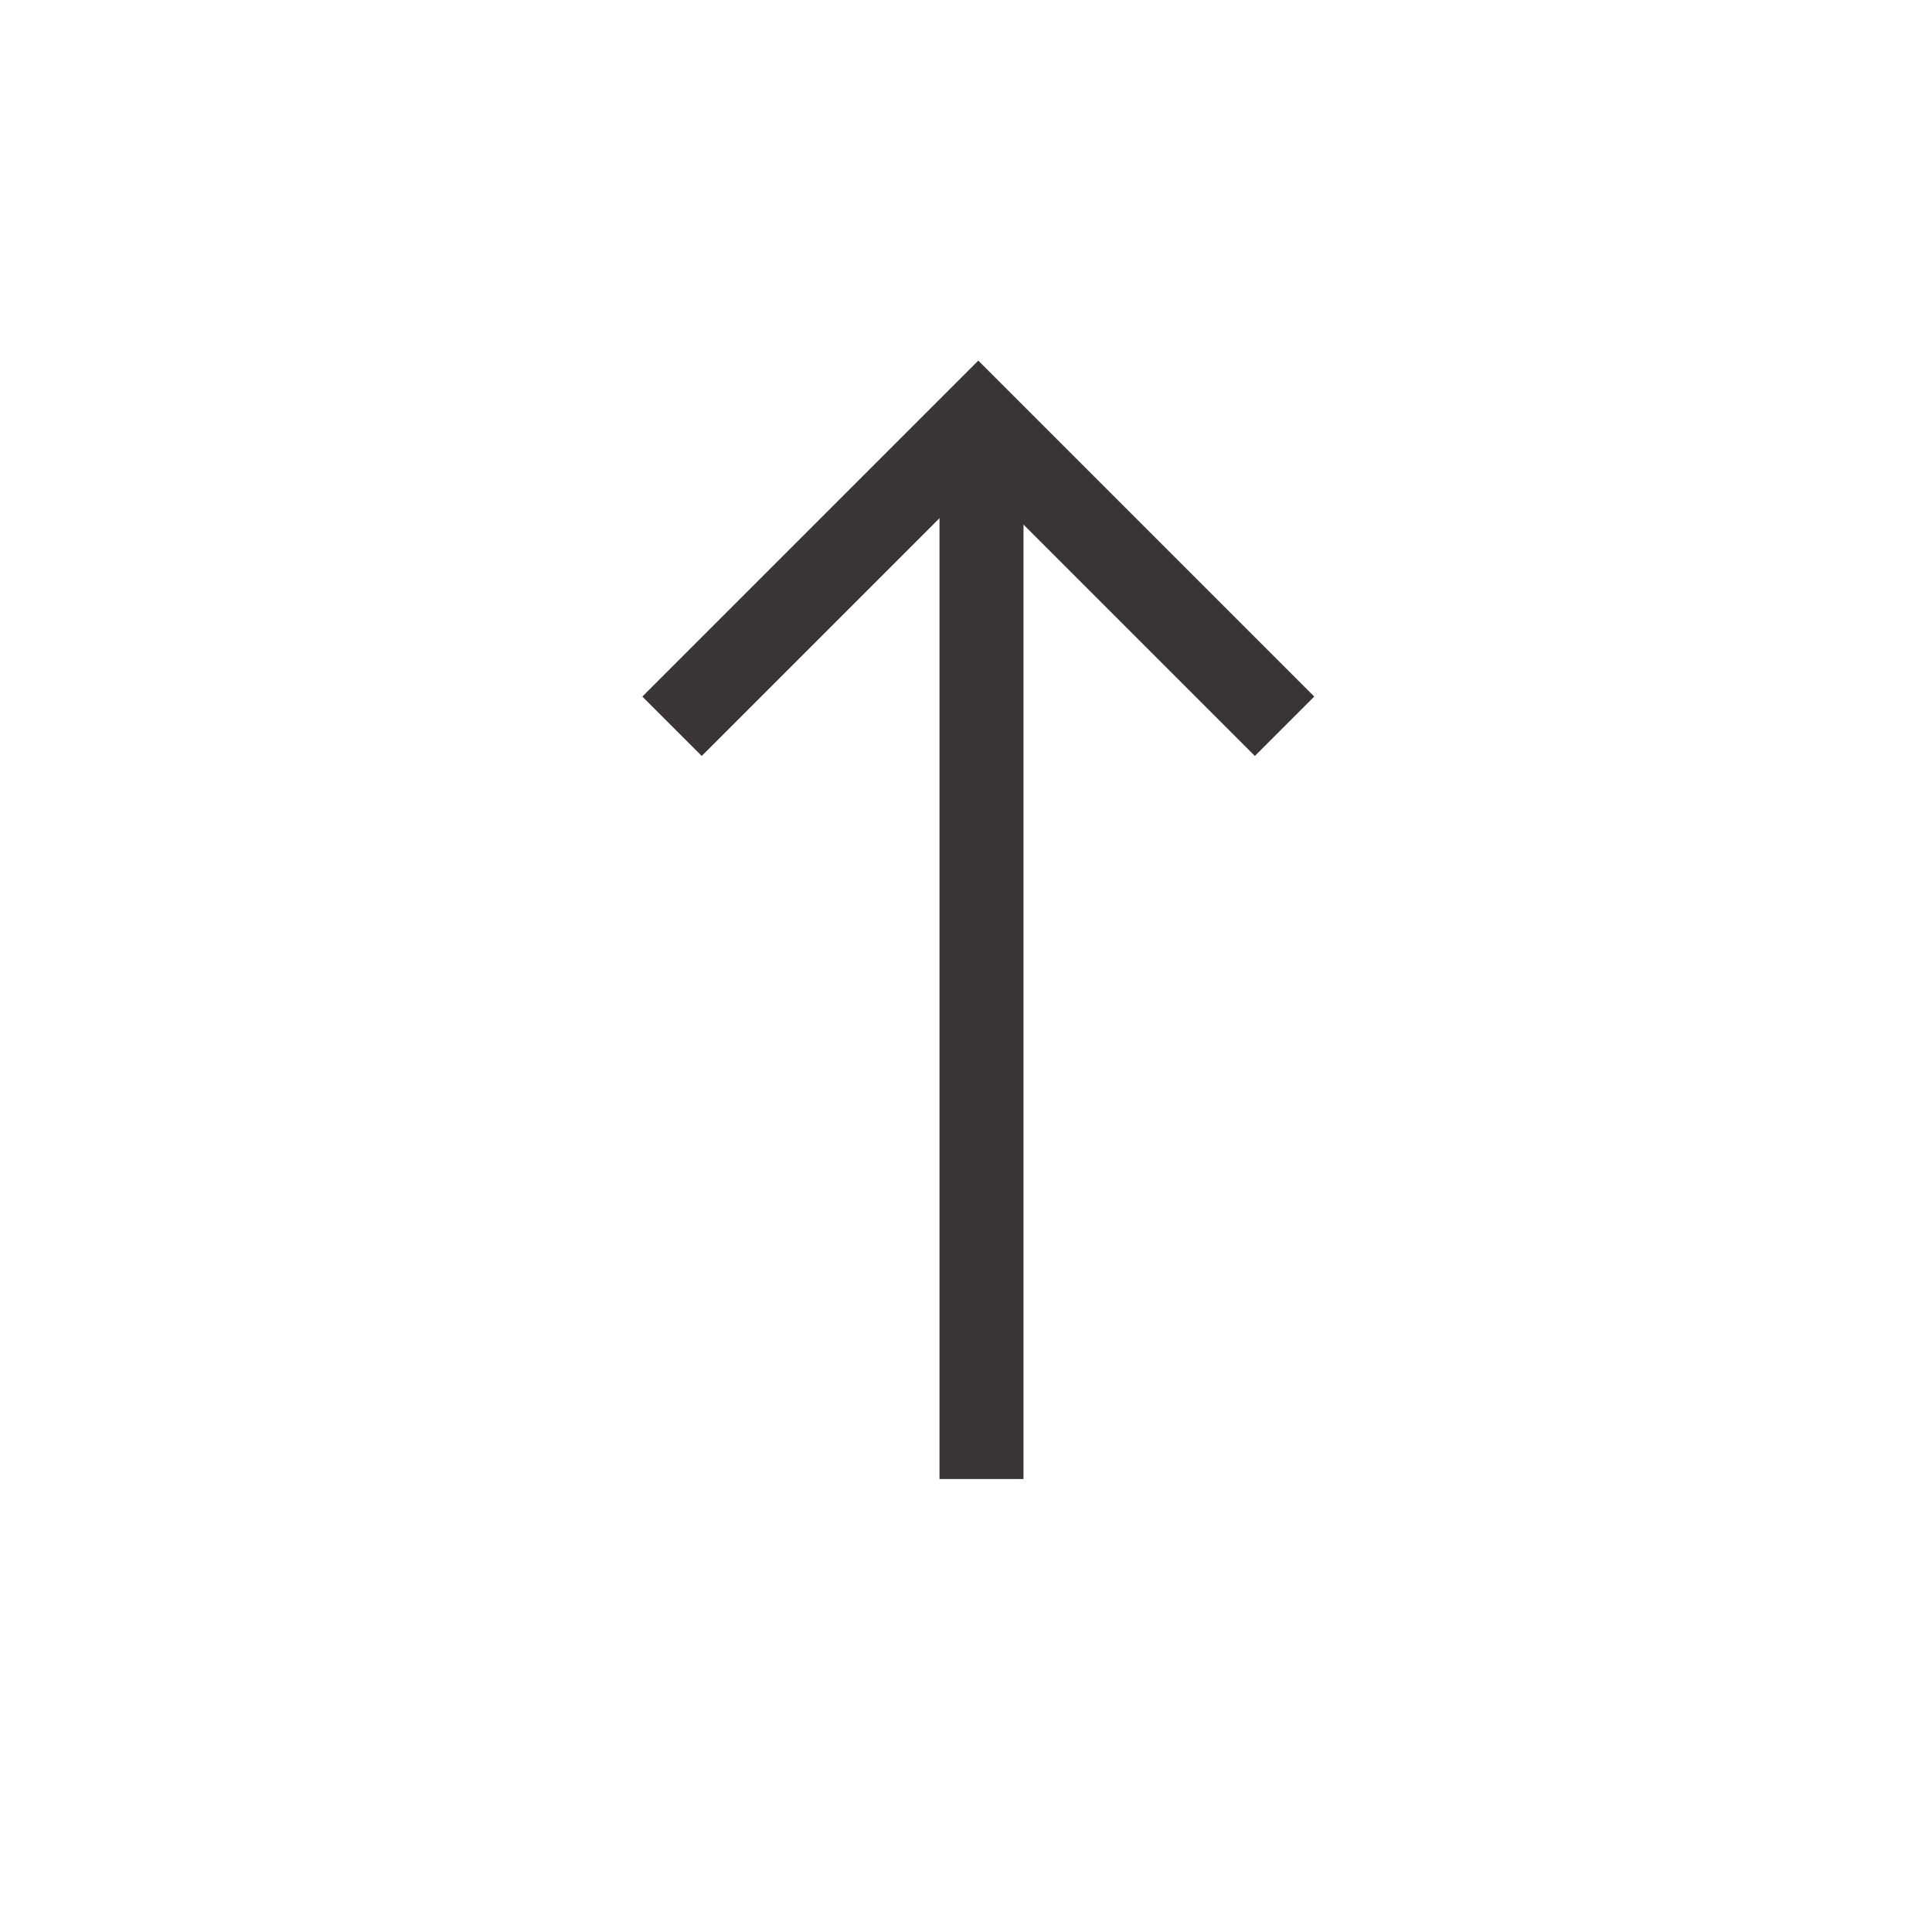 <svg xmlns="http://www.w3.org/2000/svg" width="46" height="46" viewBox="0 0 46 46"><g id="Group_31" data-name="Group 31" transform="translate(-1867 -3029)"><g id="Group_261" data-name="Group 261" transform="translate(109)"><rect id="Rectangle_7" data-name="Rectangle 7" width="46" height="46" transform="translate(1758 3029)" fill="#fff"></rect><g id="Group_30" data-name="Group 30" transform="translate(0.5 -2.438)"><path id="Path_124" data-name="Path 124" d="M7.292,0,0,7.292l7.292,7.292" transform="translate(1788.085 3041.438) rotate(90)" fill="none" stroke="#3a3438" stroke-width="2"></path><line id="Line_2" data-name="Line 2" y1="25.177" transform="translate(1780.869 3041.476)" fill="none" stroke="#3a3438" stroke-width="2"></line></g></g></g></svg>